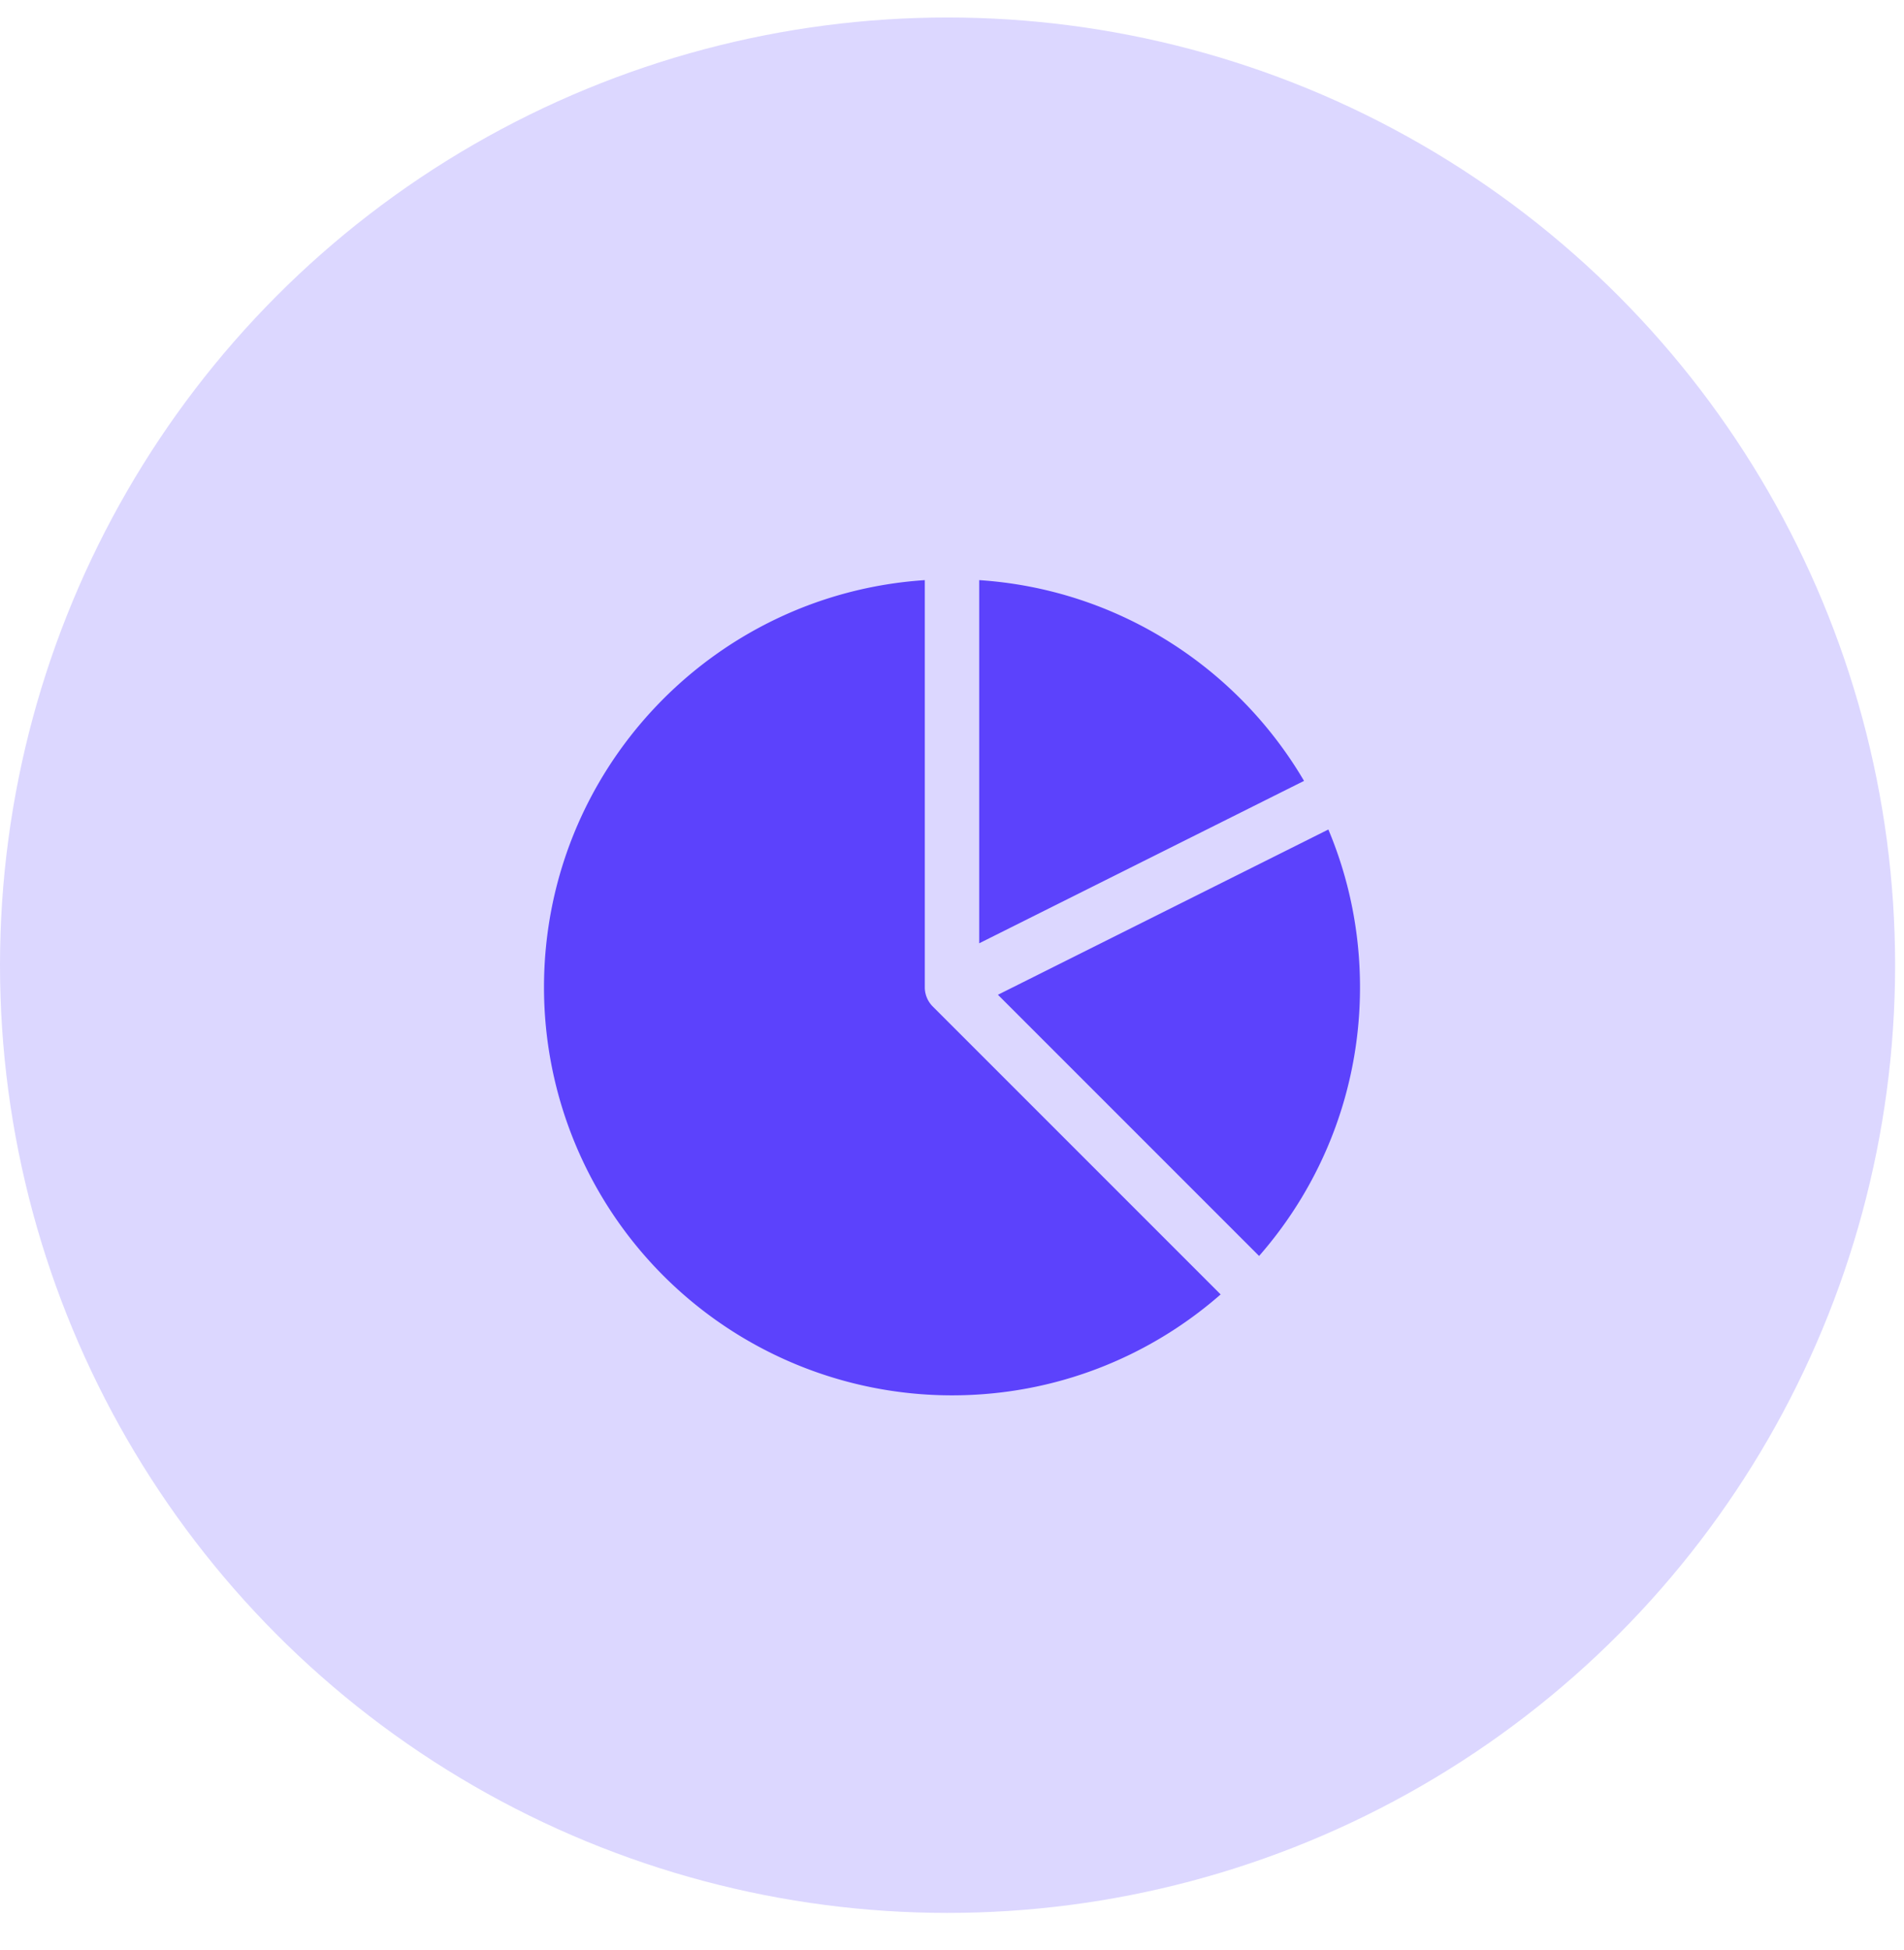 <?xml version="1.0" encoding="UTF-8"?> <svg xmlns="http://www.w3.org/2000/svg" xmlns:v="https://vecta.io/nano" width="42" height="43" fill="none"><circle cx="20.902" cy="21.288" r="20.902" fill="#dcd7ff"></circle><path d="M20.4 12.795c-4.691.309-8.4 4.211-8.4 8.98a9 9 0 0 0 9 9c2.269 0 4.343-.84 5.926-2.226l-6.345-6.345a.6.6 0 0 1-.181-.429v-8.98zm7.374 14.906C29.16 26.118 30 24.045 30 21.775c0-1.234-.248-2.41-.698-3.48l-7.289 3.645 5.761 5.761zm.991-10.479c-1.468-2.499-4.108-4.226-7.165-4.427v8.01l7.165-3.582z" fill="#5c42fc"></path></svg> 